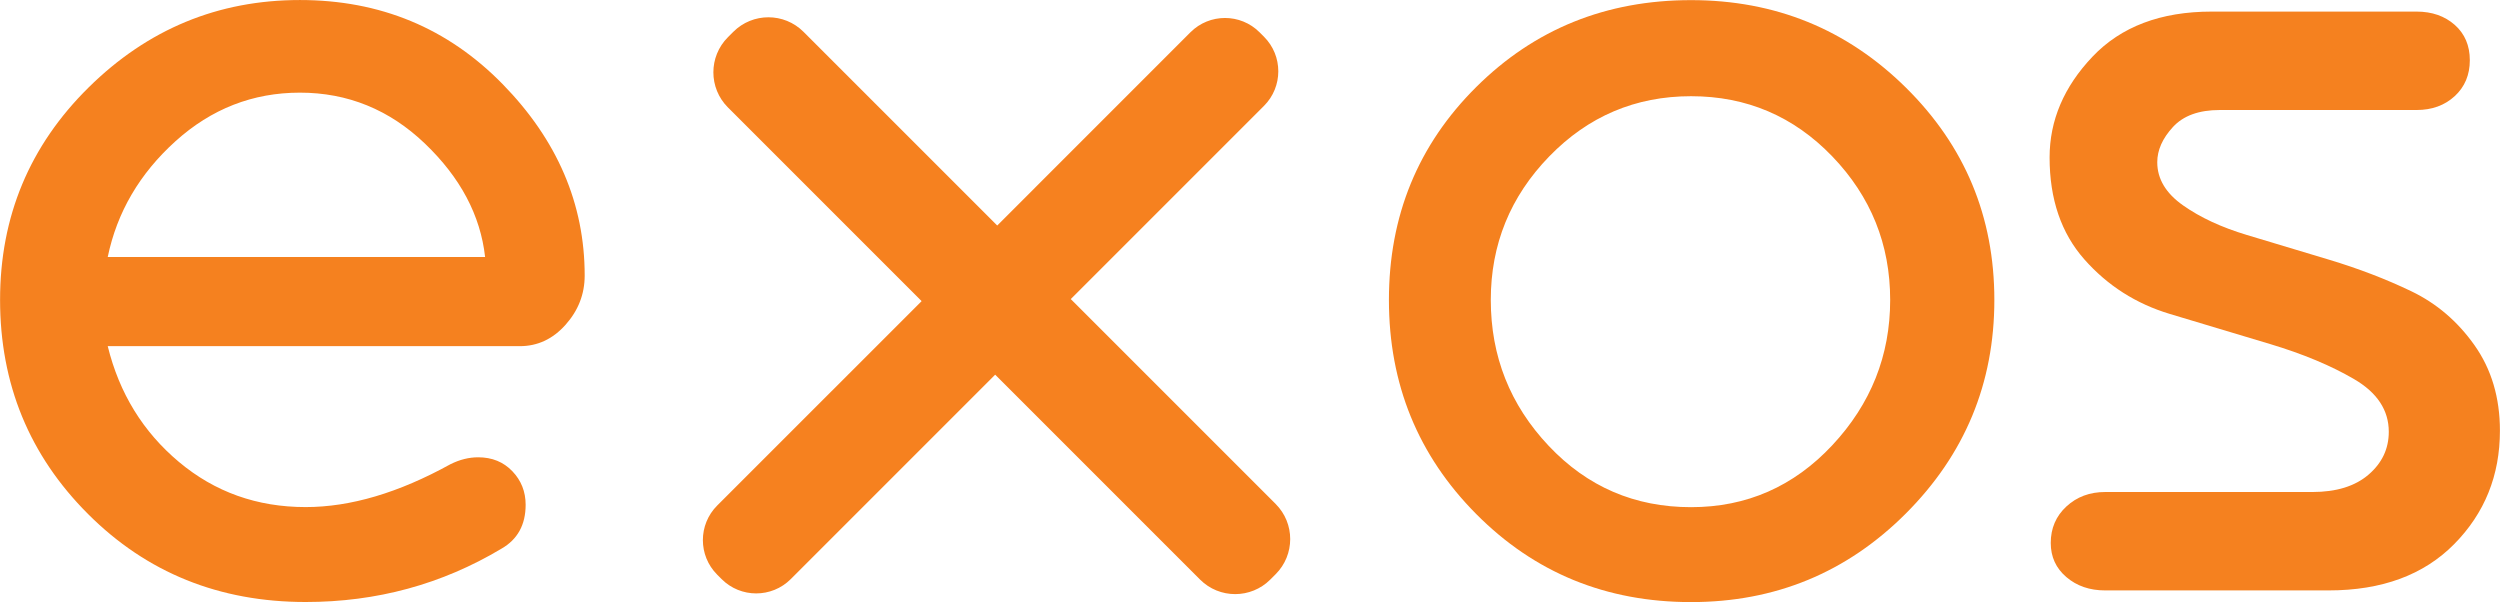 <?xml version="1.0" encoding="UTF-8" standalone="no"?>
<!-- Created with Inkscape (http://www.inkscape.org/) -->

<svg
   version="1.1"
   id="svg1"
   width="213.524"
   height="51.428"
   viewBox="0 0 213.524 51.428"
   sodipodi:docname="exos_clean.svg"
   inkscape:version="1.3.2 (091e20e, 2023-11-25)"
   xmlns:inkscape="http://www.inkscape.org/namespaces/inkscape"
   xmlns:sodipodi="http://sodipodi.sourceforge.net/DTD/sodipodi-0.dtd"
   xmlns="http://www.w3.org/2000/svg"
   xmlns:svg="http://www.w3.org/2000/svg">
  <defs
     id="defs1">
    <clipPath
       clipPathUnits="userSpaceOnUse"
       id="clipPath3">
      <path
         d="M 0,56 H 180.833 V 0 H 0 Z"
         transform="translate(-27.033,-48.124)"
         id="path3" />
    </clipPath>
    <clipPath
       clipPathUnits="userSpaceOnUse"
       id="clipPath5">
      <path
         d="M 0,56 H 180.833 V 0 H 0 Z"
         transform="translate(-125.194,-25.538)"
         id="path5" />
    </clipPath>
    <clipPath
       clipPathUnits="userSpaceOnUse"
       id="clipPath7">
      <path
         d="M 0,56 H 180.833 V 0 H 0 Z"
         transform="translate(-149.495,-53.317)"
         id="path7" />
    </clipPath>
    <clipPath
       clipPathUnits="userSpaceOnUse"
       id="clipPath9">
      <path
         d="M 0,56 H 180.833 V 0 H 0 Z"
         transform="translate(-89.538,-21.776)"
         id="path9" />
    </clipPath>
    <clipPath
       clipPathUnits="userSpaceOnUse"
       id="clipPath11">
      <path
         d="M 0,56 H 180.833 V 0 H 0 Z"
         transform="matrix(1,0,0,-1.311,-12.774,4.608)"
         id="path11" />
    </clipPath>
  </defs>
  <sodipodi:namedview
     id="namedview1"
     pagecolor="#ffffff"
     bordercolor="#666666"
     borderopacity="1.0"
     inkscape:showpageshadow="2"
     inkscape:pageopacity="0.0"
     inkscape:pagecheckerboard="0"
     inkscape:deskcolor="#d1d1d1"
     inkscape:zoom="3.6083015"
     inkscape:cx="126.65239"
     inkscape:cy="34.780908"
     inkscape:window-width="1792"
     inkscape:window-height="998"
     inkscape:window-x="0"
     inkscape:window-y="25"
     inkscape:window-maximized="1"
     inkscape:current-layer="group-MC0">
    <inkscape:page
       x="0"
       y="0"
       inkscape:label="1"
       id="page1"
       width="213.524"
       height="51.428"
       margin="0"
       bleed="0" />
  </sodipodi:namedview>
  <g
     id="g1"
     inkscape:groupmode="layer"
     inkscape:label="1"
     transform="translate(-10.43,-2.588)">
    <g
       id="group-MC0">
      <path
         id="path2"
         d="m 0,0 c -3.017,0 -5.674,-1.038 -7.974,-3.115 -2.299,-2.077 -3.745,-4.55 -4.339,-7.417 h 24.18 c -0.296,2.67 -1.583,5.093 -3.856,7.269 C 5.736,-1.088 3.065,0 0,0 m 14.093,-16.243 h -26.406 c 0.741,-3.017 2.263,-5.49 4.562,-7.418 2.299,-1.928 5.006,-2.893 8.122,-2.893 2.867,0 5.958,0.914 9.272,2.745 0.593,0.296 1.186,0.445 1.78,0.445 0.89,0 1.619,-0.297 2.188,-0.891 0.568,-0.593 0.853,-1.31 0.853,-2.15 0,-1.287 -0.519,-2.226 -1.558,-2.819 -3.808,-2.275 -7.986,-3.412 -12.535,-3.412 -5.539,0 -10.187,1.878 -13.945,5.637 -3.758,3.757 -5.637,8.332 -5.637,13.722 0,5.341 1.892,9.877 5.675,13.612 3.782,3.732 8.294,5.6 13.536,5.6 5.143,0 9.468,-1.794 12.98,-5.379 3.51,-3.585 5.267,-7.677 5.267,-12.275 0,-1.187 -0.409,-2.238 -1.225,-3.153 -0.815,-0.915 -1.792,-1.371 -2.929,-1.371"
         style="fill:#f5811f;fill-opacity:1;fill-rule:nonzero;stroke:none"
         transform="matrix(1.333,0,0,-1.333,36.044,10.501)"
         clip-path="url(#clipPath3)" />
      <path
         id="path4"
         d="m 0,0 c 2.472,2.645 3.709,5.748 3.709,9.309 0,3.56 -1.237,6.626 -3.709,9.198 -2.473,2.57 -5.489,3.857 -9.049,3.857 -3.56,0 -6.59,-1.287 -9.086,-3.857 -2.497,-2.572 -3.746,-5.638 -3.746,-9.198 0,-3.61 1.235,-6.725 3.709,-9.346 2.472,-2.622 5.512,-3.931 9.123,-3.931 3.56,0 6.576,1.323 9.049,3.968 m 4.711,22.92 c 3.782,-3.734 5.673,-8.27 5.673,-13.611 0,-5.341 -1.891,-9.902 -5.673,-13.685 -3.784,-3.783 -8.37,-5.674 -13.76,-5.674 -5.44,0 -10.026,1.878 -13.76,5.637 -3.734,3.757 -5.599,8.332 -5.599,13.722 0,5.389 1.865,9.94 5.599,13.648 3.734,3.709 8.32,5.563 13.76,5.563 5.39,0 9.976,-1.867 13.76,-5.6"
         style="fill:#f5811f;fill-opacity:1;fill-rule:nonzero;stroke:none"
         transform="matrix(1.333,0,0,-1.333,166.925,40.616)"
         clip-path="url(#clipPath5)" />
      <path
         id="path6"
         d="m 0,0 h 13.129 c 0.988,0 1.804,-0.285 2.448,-0.853 0.641,-0.569 0.964,-1.324 0.964,-2.262 0,-0.941 -0.323,-1.706 -0.964,-2.3 -0.644,-0.593 -1.46,-0.891 -2.448,-0.891 H 0.519 c -1.335,0 -2.336,-0.363 -3.003,-1.091 -0.668,-0.728 -1.002,-1.479 -1.002,-2.255 0,-1.068 0.552,-1.989 1.655,-2.765 1.103,-0.777 2.463,-1.408 4.077,-1.893 1.615,-0.486 3.372,-1.014 5.27,-1.585 1.899,-0.572 3.658,-1.246 5.279,-2.025 1.621,-0.779 2.972,-1.935 4.053,-3.468 1.081,-1.532 1.622,-3.354 1.622,-5.463 0,-2.869 -0.978,-5.292 -2.93,-7.269 -1.954,-1.978 -4.637,-2.967 -8.048,-2.967 H -6.824 c -0.99,0 -1.817,0.283 -2.484,0.853 -0.668,0.568 -1.002,1.298 -1.002,2.188 0,0.939 0.334,1.718 1.002,2.337 0.667,0.617 1.494,0.927 2.484,0.927 H 6.454 c 1.532,0 2.731,0.37 3.596,1.112 0.866,0.742 1.299,1.657 1.299,2.747 0,1.385 -0.742,2.51 -2.226,3.376 -1.483,0.866 -3.276,1.614 -5.379,2.246 -2.104,0.631 -4.242,1.272 -6.416,1.926 -2.174,0.653 -4.003,1.82 -5.487,3.501 -1.483,1.681 -2.225,3.857 -2.225,6.528 0,2.373 0.915,4.525 2.745,6.453 C -5.811,-0.964 -3.263,0 0,0"
         style="fill:#f5811f;fill-opacity:1;fill-rule:nonzero;stroke:none"
         transform="matrix(1.333,0,0,-1.333,199.327,3.578)"
         clip-path="url(#clipPath7)" />
      <path
         id="path8"
         d="m 0,0 -13.128,13.128 12.38,12.38 c 1.223,1.223 1.223,3.206 0.001,4.429 l -0.284,0.284 c -1.223,1.224 -3.207,1.224 -4.43,0.001 l -12.38,-12.381 -12.411,12.411 c -1.242,1.242 -3.256,1.242 -4.499,0 l -0.344,-0.344 c -1.243,-1.242 -1.244,-3.257 -10e-4,-4.5 L -22.685,12.997 -35.783,-0.1 c -1.223,-1.223 -1.223,-3.206 -10e-4,-4.429 l 0.284,-0.284 c 1.223,-1.224 3.207,-1.224 4.43,-0.001 L -17.972,8.284 -4.844,-4.844 c 1.242,-1.242 3.256,-1.242 4.499,0 L -0.001,-4.5 C 1.242,-3.258 1.243,-1.243 0,0"
         style="fill:#f6811f;fill-opacity:1;fill-rule:nonzero;stroke:none"
         transform="matrix(1.333,0,0,-1.333,119.384,45.632)"
         clip-path="url(#clipPath9)" />
    </g>
  </g>
</svg>
